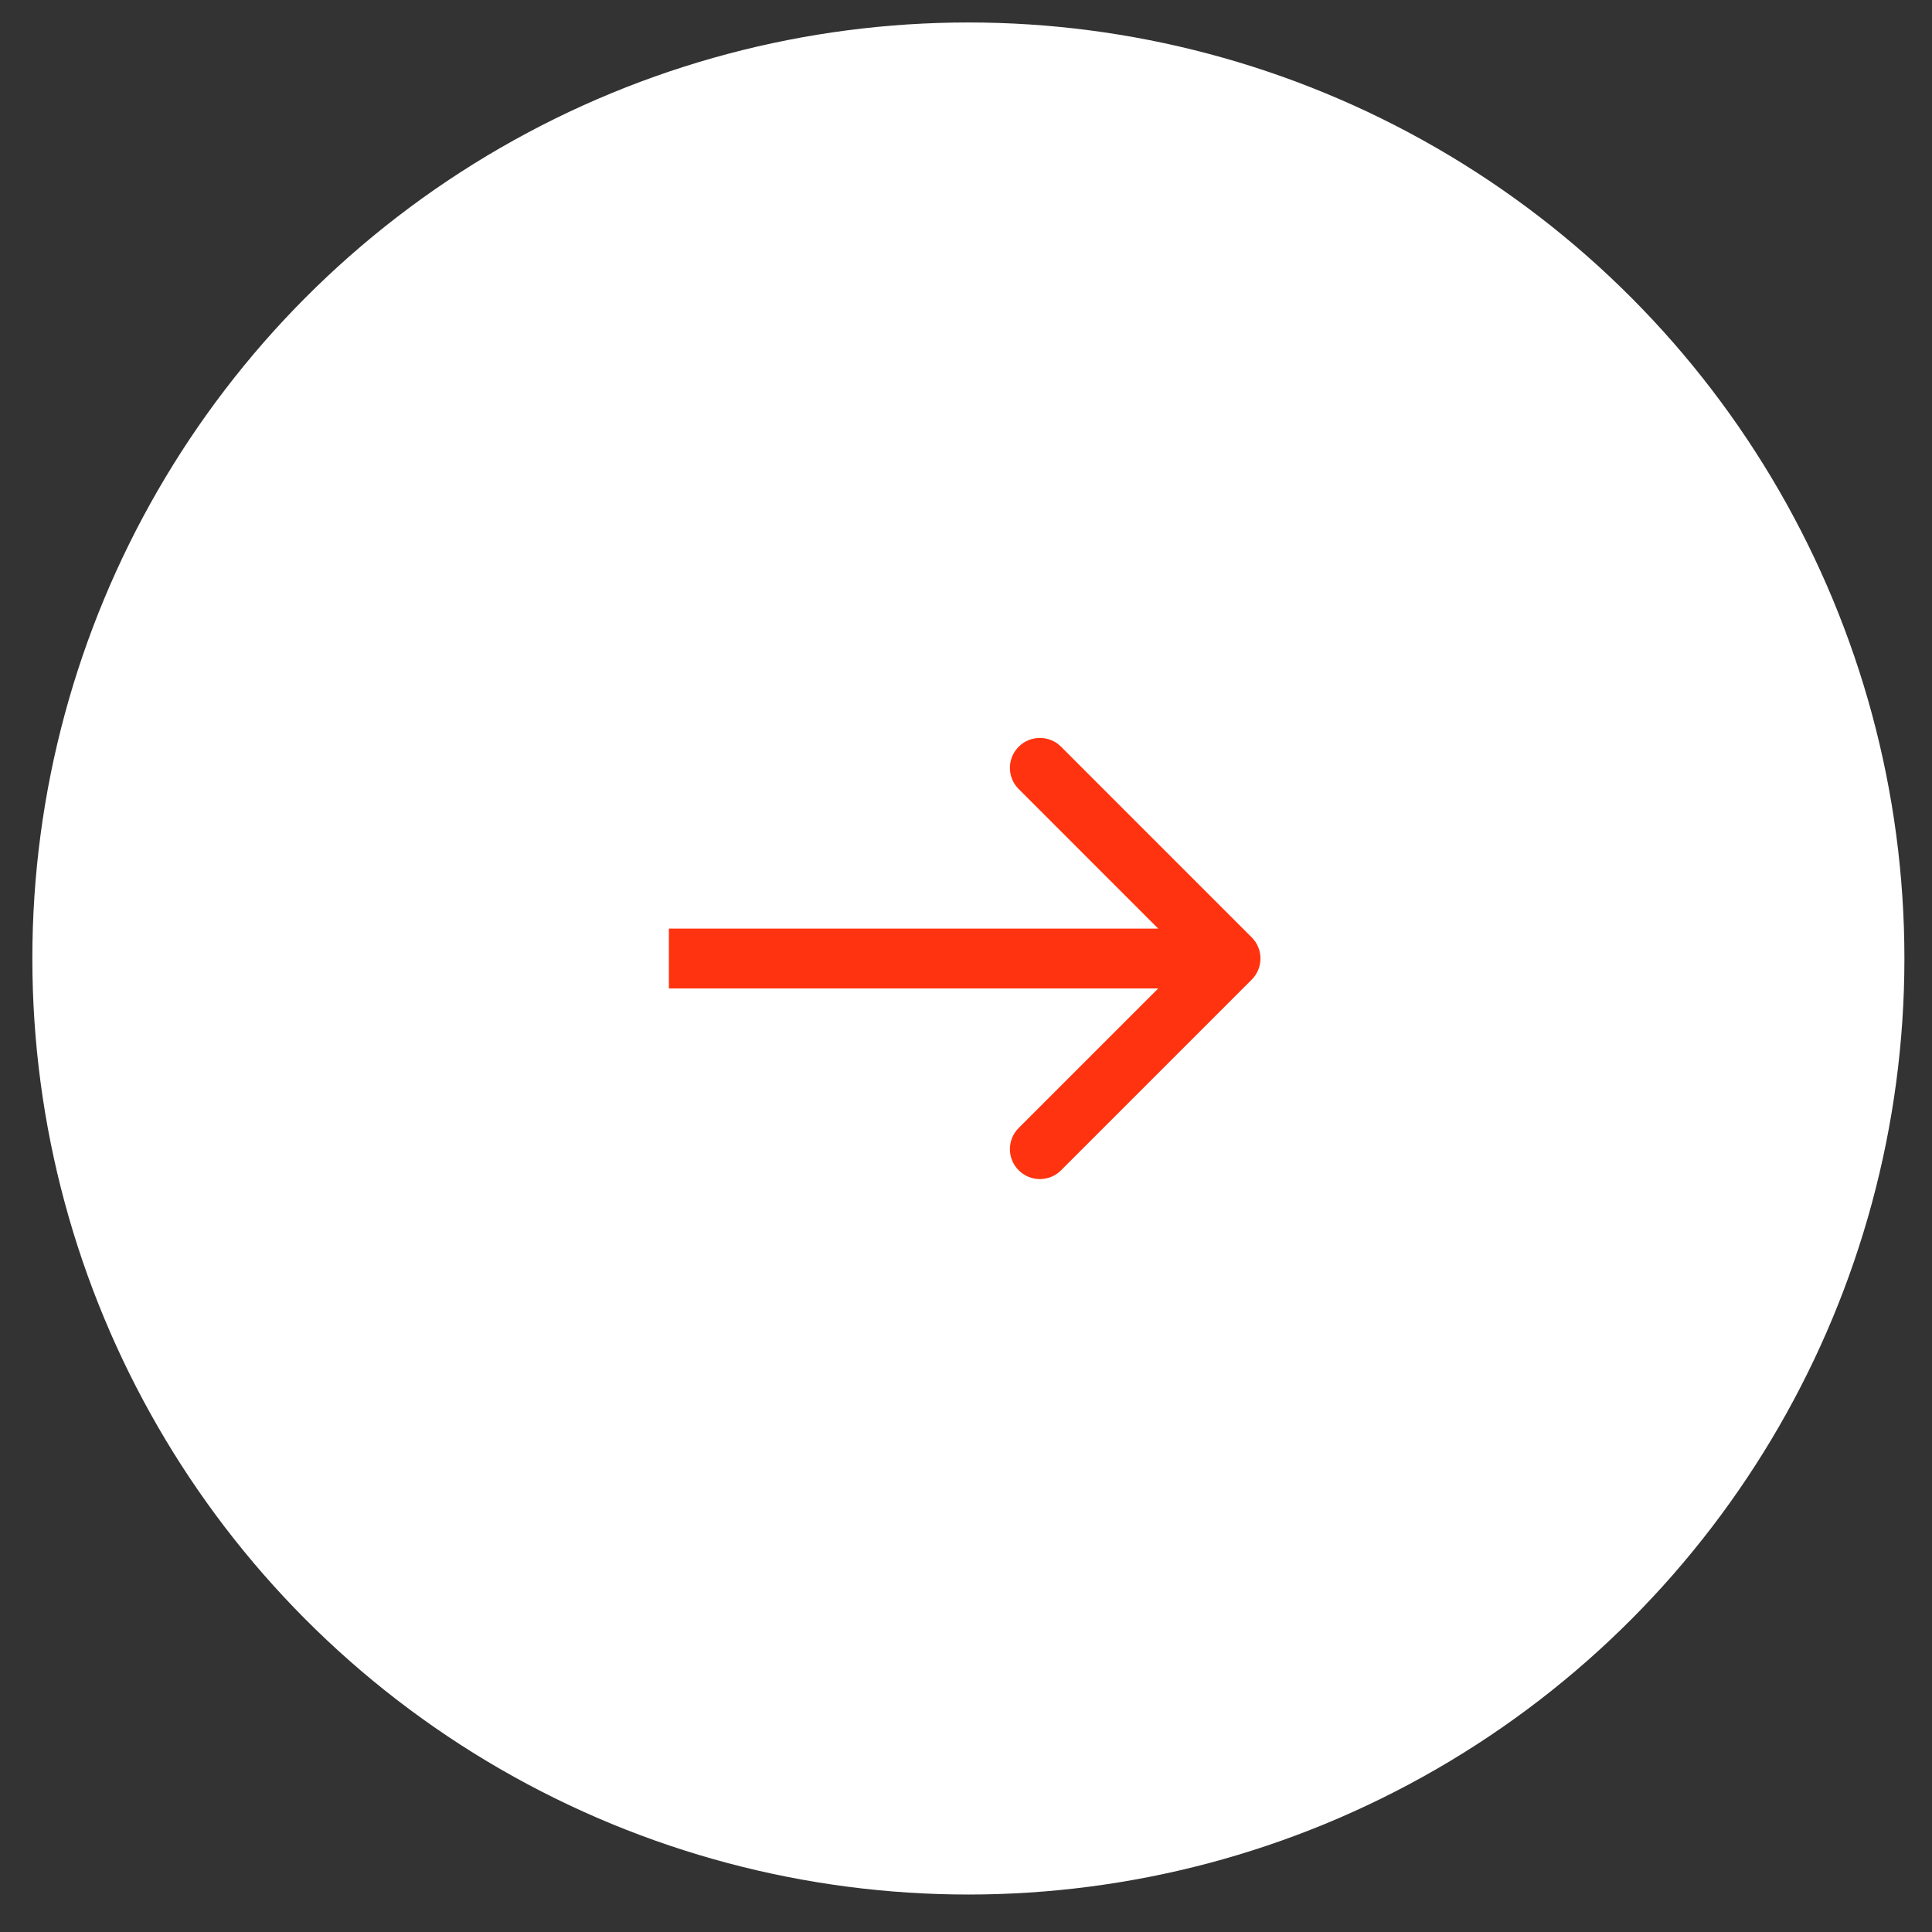 <?xml version="1.0" encoding="UTF-8"?> <svg xmlns="http://www.w3.org/2000/svg" width="43" height="43" viewBox="0 0 43 43" fill="none"><rect x="0" y="0" width="43" height="43" fill="#333333" stroke="none"/><circle cx="21.553" cy="21.333" r="20.833" fill="white"></circle><path d="M27.858 21.805C28.119 21.544 28.119 21.122 27.858 20.862L23.616 16.619C23.355 16.359 22.933 16.359 22.673 16.619C22.412 16.88 22.412 17.302 22.673 17.562L26.444 21.334L22.673 25.105C22.412 25.365 22.412 25.787 22.673 26.047C22.933 26.308 23.355 26.308 23.616 26.047L27.858 21.805ZM14.887 22L27.387 22L27.387 20.667L14.887 20.667L14.887 22Z" fill="#FF3310"></path></svg> 